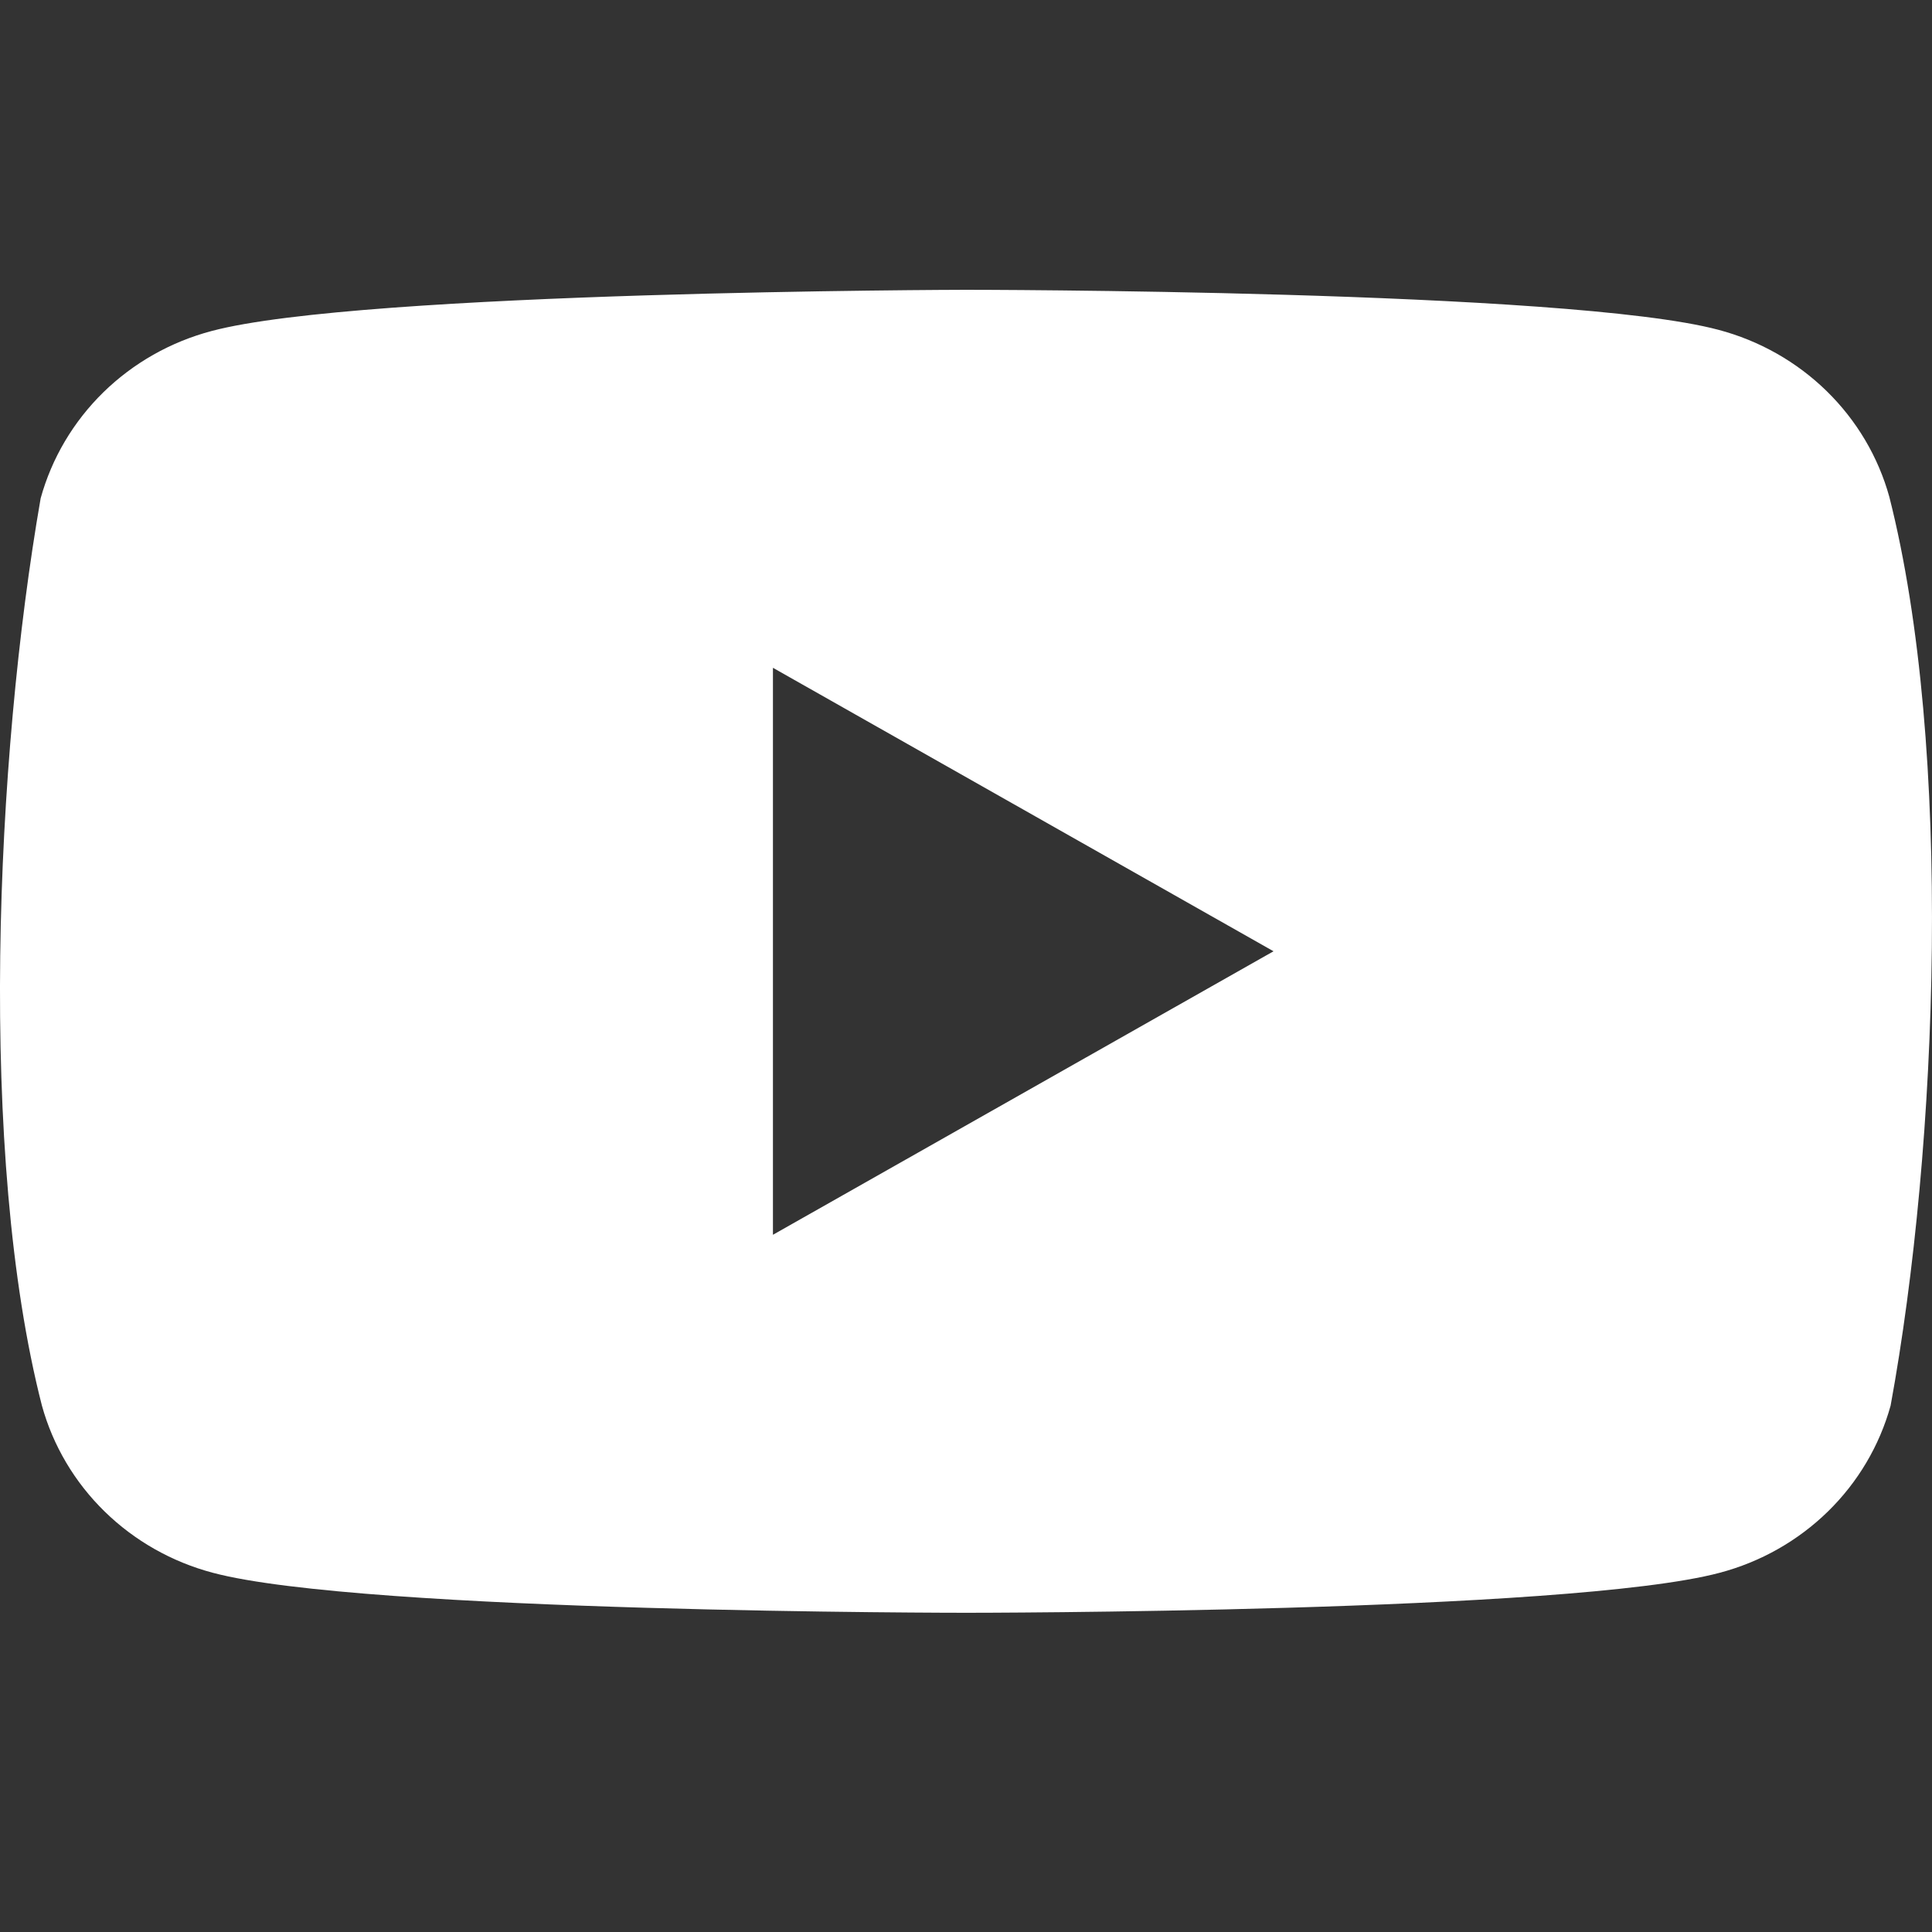 <svg width="40" height="40" viewBox="0 0 40 40" fill="none" xmlns="http://www.w3.org/2000/svg">
<rect x="0" y="0" width="40" height="40" fill="#333333" stroke="none"/>
<path fill-rule="evenodd" clip-rule="evenodd" d="M37.819 8.097C38.44 8.704 38.888 9.46 39.117 10.289C40.438 15.489 40.133 23.701 39.143 29.102C38.913 29.931 38.466 30.687 37.845 31.294C37.224 31.901 36.451 32.339 35.603 32.563C32.499 33.391 20.006 33.391 20.006 33.391C20.006 33.391 7.512 33.391 4.408 32.563C3.56 32.339 2.787 31.901 2.166 31.294C1.545 30.687 1.097 29.931 0.868 29.102C-0.461 23.925 -0.097 15.707 0.842 10.315C1.072 9.485 1.519 8.73 2.14 8.122C2.761 7.515 3.534 7.077 4.382 6.853C7.486 6.025 19.98 6 19.98 6C19.98 6 32.473 6 35.577 6.828C36.425 7.052 37.198 7.49 37.819 8.097ZM26.367 19.695L16.003 25.565V13.826L26.367 19.695Z" fill="white"/>
</svg>
